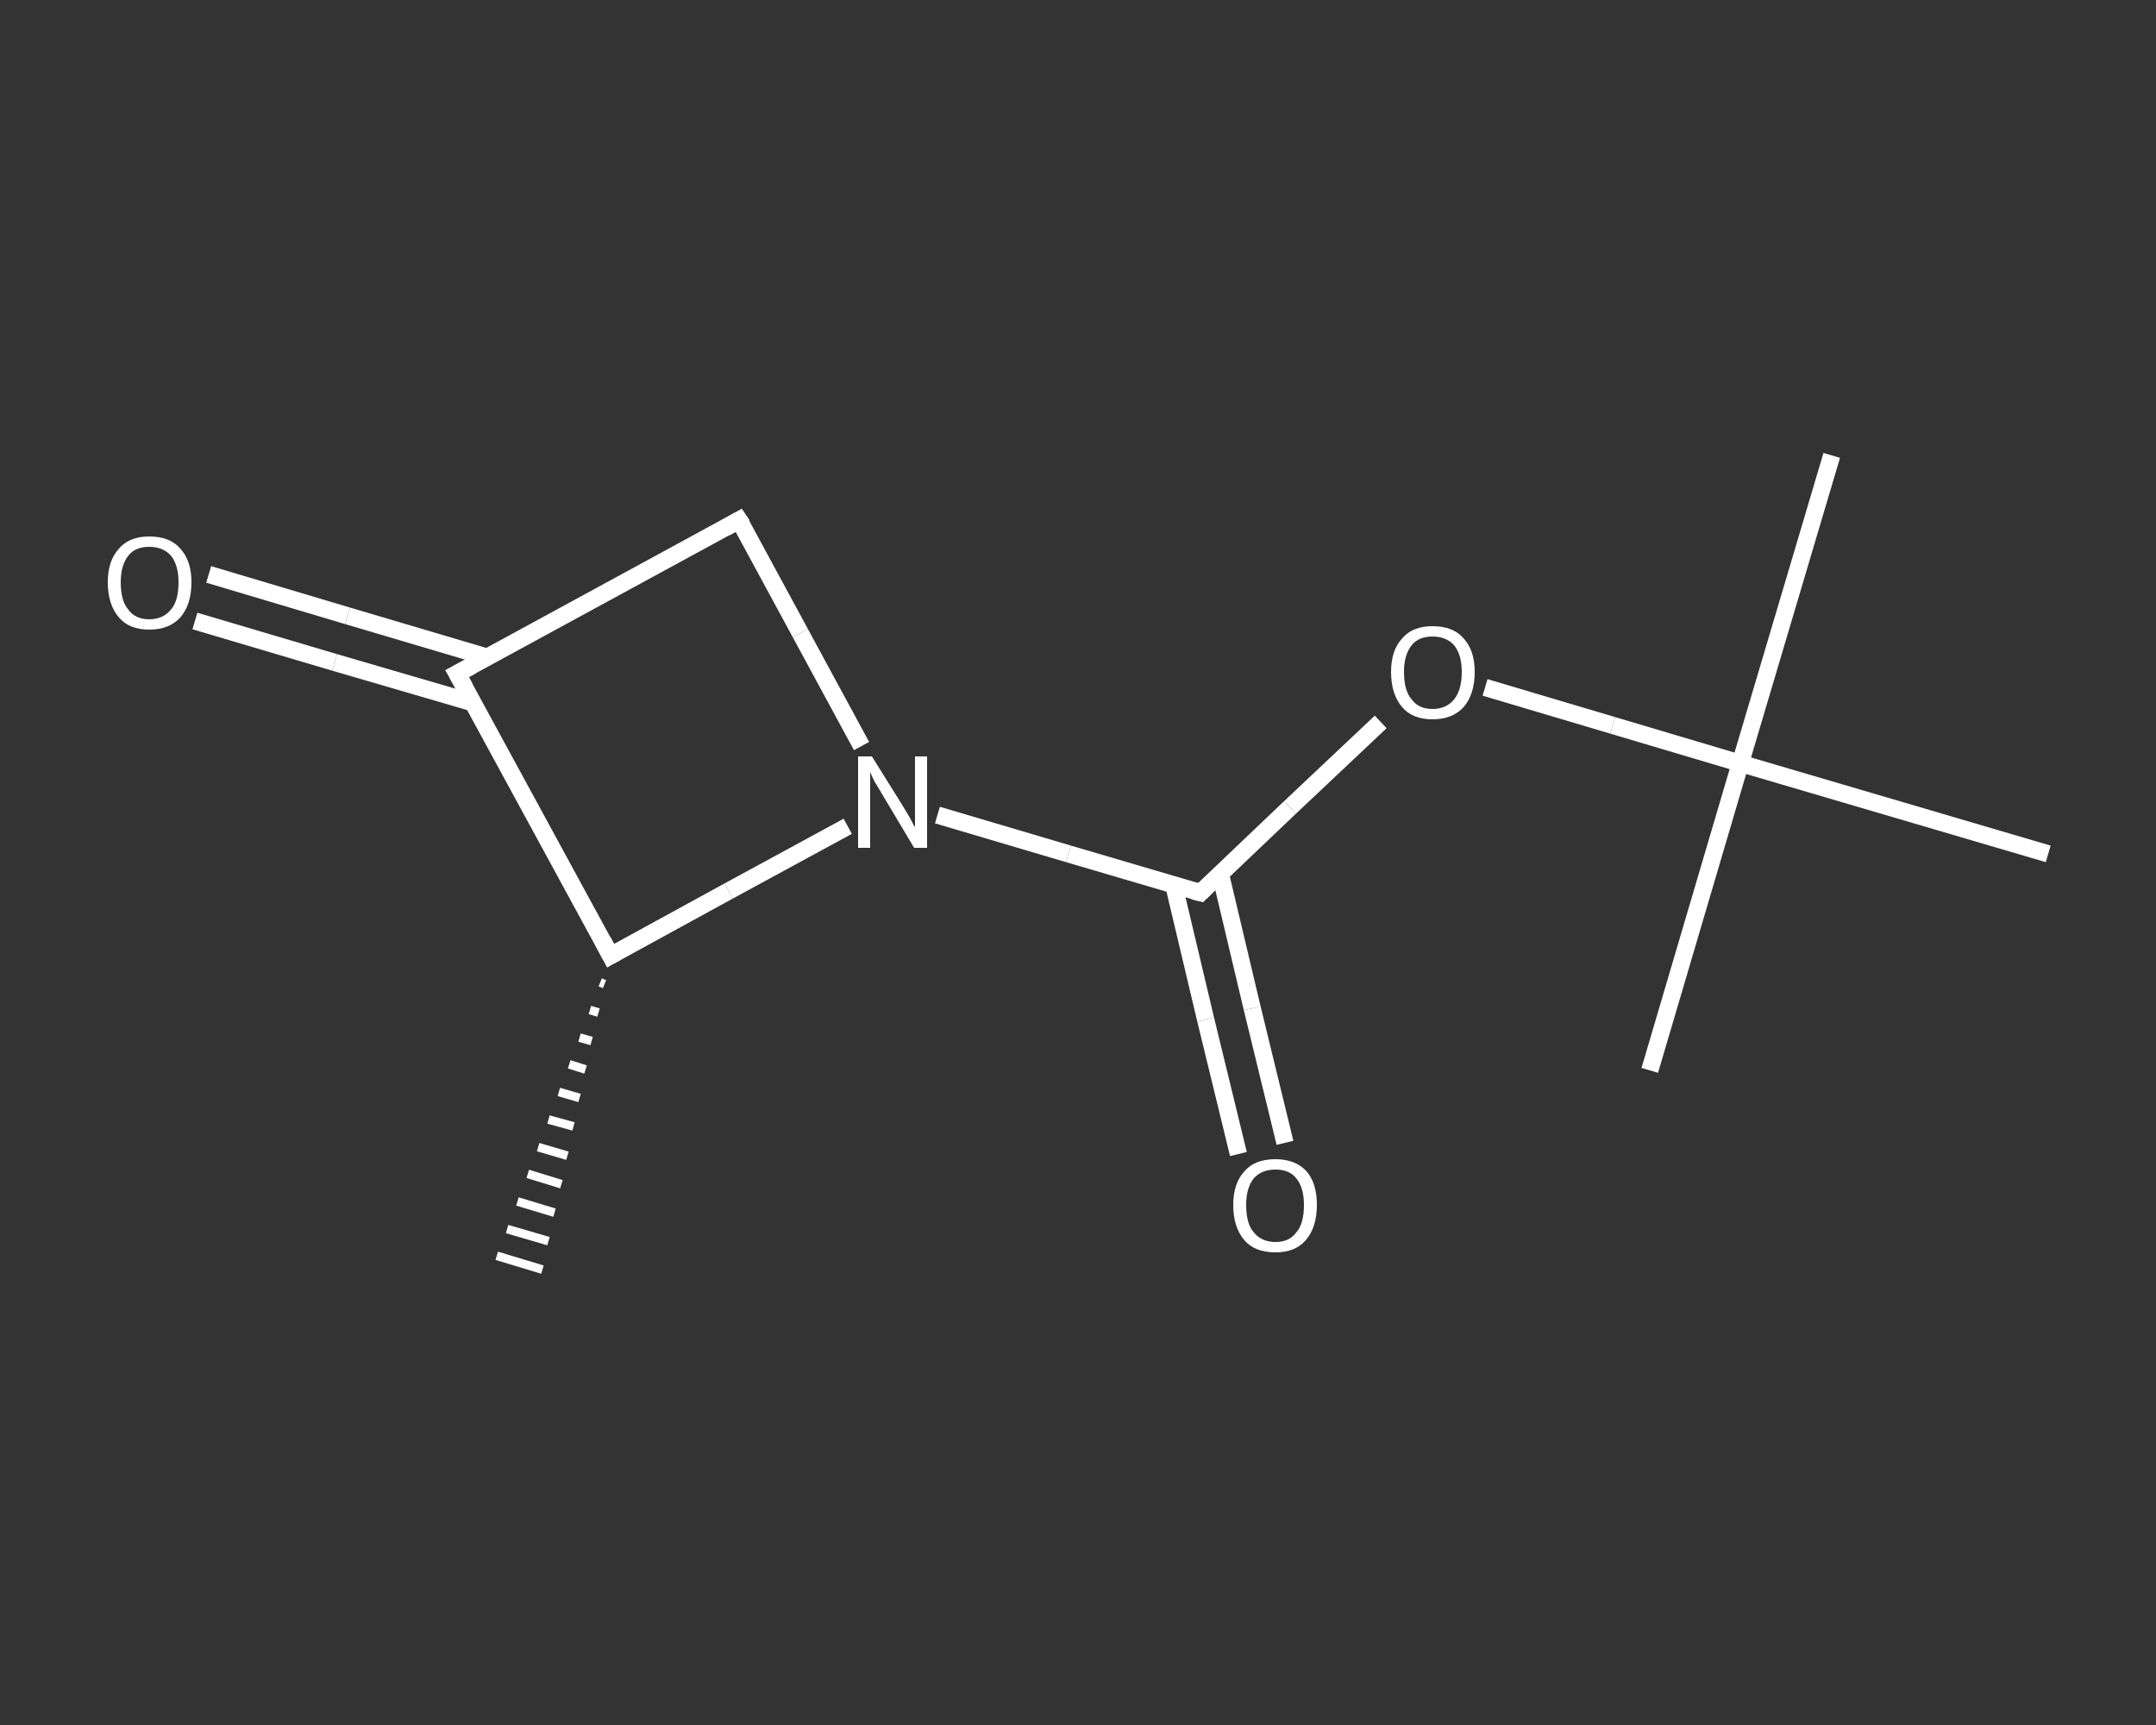 <?xml version='1.0' encoding='iso-8859-1'?>
<svg version='1.1' baseProfile='full'
              xmlns='http://www.w3.org/2000/svg'
                      xmlns:rdkit='http://www.rdkit.org/xml'
                      xmlns:xlink='http://www.w3.org/1999/xlink'
                  xml:space='preserve'
width='250px' height='200px' viewBox='0 0 250 200'>
<rect x="0" y="0" width="250" height="200" fill="#333333" stroke="none"/>
<!-- END OF HEADER -->
<rect style='opacity:1.0;fill:transparent;stroke:none' width='250.0' height='200.0' x='0.0' y='0.0'> </rect>
<path class='bond-0 atom-1 atom-0' d='M 70.1,114.1 L 69.6,113.9' style='fill:none;fill-rule:evenodd;stroke:#FFFFFF;stroke-width:1.0px;stroke-linecap:butt;stroke-linejoin:miter;stroke-opacity:1' />
<path class='bond-0 atom-1 atom-0' d='M 69.4,117.4 L 68.4,117.1' style='fill:none;fill-rule:evenodd;stroke:#FFFFFF;stroke-width:1.0px;stroke-linecap:butt;stroke-linejoin:miter;stroke-opacity:1' />
<path class='bond-0 atom-1 atom-0' d='M 68.6,120.7 L 67.2,120.3' style='fill:none;fill-rule:evenodd;stroke:#FFFFFF;stroke-width:1.0px;stroke-linecap:butt;stroke-linejoin:miter;stroke-opacity:1' />
<path class='bond-0 atom-1 atom-0' d='M 67.9,124.0 L 66.0,123.4' style='fill:none;fill-rule:evenodd;stroke:#FFFFFF;stroke-width:1.0px;stroke-linecap:butt;stroke-linejoin:miter;stroke-opacity:1' />
<path class='bond-0 atom-1 atom-0' d='M 67.2,127.3 L 64.8,126.6' style='fill:none;fill-rule:evenodd;stroke:#FFFFFF;stroke-width:1.0px;stroke-linecap:butt;stroke-linejoin:miter;stroke-opacity:1' />
<path class='bond-0 atom-1 atom-0' d='M 66.5,130.6 L 63.6,129.8' style='fill:none;fill-rule:evenodd;stroke:#FFFFFF;stroke-width:1.0px;stroke-linecap:butt;stroke-linejoin:miter;stroke-opacity:1' />
<path class='bond-0 atom-1 atom-0' d='M 65.8,134.0 L 62.4,133.0' style='fill:none;fill-rule:evenodd;stroke:#FFFFFF;stroke-width:1.0px;stroke-linecap:butt;stroke-linejoin:miter;stroke-opacity:1' />
<path class='bond-0 atom-1 atom-0' d='M 65.1,137.3 L 61.2,136.1' style='fill:none;fill-rule:evenodd;stroke:#FFFFFF;stroke-width:1.0px;stroke-linecap:butt;stroke-linejoin:miter;stroke-opacity:1' />
<path class='bond-0 atom-1 atom-0' d='M 64.3,140.6 L 60.0,139.3' style='fill:none;fill-rule:evenodd;stroke:#FFFFFF;stroke-width:1.0px;stroke-linecap:butt;stroke-linejoin:miter;stroke-opacity:1' />
<path class='bond-0 atom-1 atom-0' d='M 63.6,143.9 L 58.8,142.5' style='fill:none;fill-rule:evenodd;stroke:#FFFFFF;stroke-width:1.0px;stroke-linecap:butt;stroke-linejoin:miter;stroke-opacity:1' />
<path class='bond-0 atom-1 atom-0' d='M 62.9,147.2 L 57.6,145.6' style='fill:none;fill-rule:evenodd;stroke:#FFFFFF;stroke-width:1.0px;stroke-linecap:butt;stroke-linejoin:miter;stroke-opacity:1' />
<path class='bond-1 atom-1 atom-2' d='M 70.8,110.8 L 53.0,78.1' style='fill:none;fill-rule:evenodd;stroke:#FFFFFF;stroke-width:2.0px;stroke-linecap:butt;stroke-linejoin:miter;stroke-opacity:1' />
<path class='bond-2 atom-2 atom-3' d='M 56.5,76.2 L 40.3,71.4' style='fill:none;fill-rule:evenodd;stroke:#FFFFFF;stroke-width:2.0px;stroke-linecap:butt;stroke-linejoin:miter;stroke-opacity:1' />
<path class='bond-2 atom-2 atom-3' d='M 40.3,71.4 L 24.2,66.6' style='fill:none;fill-rule:evenodd;stroke:#FFFFFF;stroke-width:2.0px;stroke-linecap:butt;stroke-linejoin:miter;stroke-opacity:1' />
<path class='bond-2 atom-2 atom-3' d='M 54.9,81.5 L 38.8,76.8' style='fill:none;fill-rule:evenodd;stroke:#FFFFFF;stroke-width:2.0px;stroke-linecap:butt;stroke-linejoin:miter;stroke-opacity:1' />
<path class='bond-2 atom-2 atom-3' d='M 38.8,76.8 L 22.6,72.0' style='fill:none;fill-rule:evenodd;stroke:#FFFFFF;stroke-width:2.0px;stroke-linecap:butt;stroke-linejoin:miter;stroke-opacity:1' />
<path class='bond-3 atom-2 atom-4' d='M 53.0,78.1 L 85.7,60.3' style='fill:none;fill-rule:evenodd;stroke:#FFFFFF;stroke-width:2.0px;stroke-linecap:butt;stroke-linejoin:miter;stroke-opacity:1' />
<path class='bond-4 atom-4 atom-5' d='M 85.7,60.3 L 92.8,73.4' style='fill:none;fill-rule:evenodd;stroke:#FFFFFF;stroke-width:2.0px;stroke-linecap:butt;stroke-linejoin:miter;stroke-opacity:1' />
<path class='bond-4 atom-4 atom-5' d='M 92.8,73.4 L 99.9,86.5' style='fill:none;fill-rule:evenodd;stroke:#FFFFFF;stroke-width:2.0px;stroke-linecap:butt;stroke-linejoin:miter;stroke-opacity:1' />
<path class='bond-5 atom-5 atom-6' d='M 108.7,94.5 L 123.9,99.0' style='fill:none;fill-rule:evenodd;stroke:#FFFFFF;stroke-width:2.0px;stroke-linecap:butt;stroke-linejoin:miter;stroke-opacity:1' />
<path class='bond-5 atom-5 atom-6' d='M 123.9,99.0 L 139.2,103.5' style='fill:none;fill-rule:evenodd;stroke:#FFFFFF;stroke-width:2.0px;stroke-linecap:butt;stroke-linejoin:miter;stroke-opacity:1' />
<path class='bond-6 atom-6 atom-7' d='M 136.1,102.6 L 139.8,118.2' style='fill:none;fill-rule:evenodd;stroke:#FFFFFF;stroke-width:2.0px;stroke-linecap:butt;stroke-linejoin:miter;stroke-opacity:1' />
<path class='bond-6 atom-6 atom-7' d='M 139.8,118.2 L 143.6,133.8' style='fill:none;fill-rule:evenodd;stroke:#FFFFFF;stroke-width:2.0px;stroke-linecap:butt;stroke-linejoin:miter;stroke-opacity:1' />
<path class='bond-6 atom-6 atom-7' d='M 141.5,101.3 L 145.2,116.9' style='fill:none;fill-rule:evenodd;stroke:#FFFFFF;stroke-width:2.0px;stroke-linecap:butt;stroke-linejoin:miter;stroke-opacity:1' />
<path class='bond-6 atom-6 atom-7' d='M 145.2,116.9 L 149.0,132.5' style='fill:none;fill-rule:evenodd;stroke:#FFFFFF;stroke-width:2.0px;stroke-linecap:butt;stroke-linejoin:miter;stroke-opacity:1' />
<path class='bond-7 atom-6 atom-8' d='M 139.2,103.5 L 149.6,93.6' style='fill:none;fill-rule:evenodd;stroke:#FFFFFF;stroke-width:2.0px;stroke-linecap:butt;stroke-linejoin:miter;stroke-opacity:1' />
<path class='bond-7 atom-6 atom-8' d='M 149.6,93.6 L 160.1,83.7' style='fill:none;fill-rule:evenodd;stroke:#FFFFFF;stroke-width:2.0px;stroke-linecap:butt;stroke-linejoin:miter;stroke-opacity:1' />
<path class='bond-8 atom-8 atom-9' d='M 172.2,79.7 L 187.0,84.1' style='fill:none;fill-rule:evenodd;stroke:#FFFFFF;stroke-width:2.0px;stroke-linecap:butt;stroke-linejoin:miter;stroke-opacity:1' />
<path class='bond-8 atom-8 atom-9' d='M 187.0,84.1 L 201.8,88.5' style='fill:none;fill-rule:evenodd;stroke:#FFFFFF;stroke-width:2.0px;stroke-linecap:butt;stroke-linejoin:miter;stroke-opacity:1' />
<path class='bond-9 atom-9 atom-10' d='M 201.8,88.5 L 212.4,52.8' style='fill:none;fill-rule:evenodd;stroke:#FFFFFF;stroke-width:2.0px;stroke-linecap:butt;stroke-linejoin:miter;stroke-opacity:1' />
<path class='bond-10 atom-9 atom-11' d='M 201.8,88.5 L 191.3,124.1' style='fill:none;fill-rule:evenodd;stroke:#FFFFFF;stroke-width:2.0px;stroke-linecap:butt;stroke-linejoin:miter;stroke-opacity:1' />
<path class='bond-11 atom-9 atom-12' d='M 201.8,88.5 L 237.5,99.0' style='fill:none;fill-rule:evenodd;stroke:#FFFFFF;stroke-width:2.0px;stroke-linecap:butt;stroke-linejoin:miter;stroke-opacity:1' />
<path class='bond-12 atom-5 atom-1' d='M 98.3,95.8 L 84.5,103.3' style='fill:none;fill-rule:evenodd;stroke:#FFFFFF;stroke-width:2.0px;stroke-linecap:butt;stroke-linejoin:miter;stroke-opacity:1' />
<path class='bond-12 atom-5 atom-1' d='M 84.5,103.3 L 70.8,110.8' style='fill:none;fill-rule:evenodd;stroke:#FFFFFF;stroke-width:2.0px;stroke-linecap:butt;stroke-linejoin:miter;stroke-opacity:1' />
<path d='M 69.9,109.1 L 70.8,110.8 L 71.5,110.4' style='fill:none;stroke:#FFFFFF;stroke-width:2.0px;stroke-linecap:butt;stroke-linejoin:miter;stroke-opacity:1;' />
<path d='M 53.9,79.7 L 53.0,78.1 L 54.7,77.2' style='fill:none;stroke:#FFFFFF;stroke-width:2.0px;stroke-linecap:butt;stroke-linejoin:miter;stroke-opacity:1;' />
<path d='M 84.1,61.2 L 85.7,60.3 L 86.1,60.9' style='fill:none;stroke:#FFFFFF;stroke-width:2.0px;stroke-linecap:butt;stroke-linejoin:miter;stroke-opacity:1;' />
<path d='M 138.4,103.3 L 139.2,103.5 L 139.7,103.0' style='fill:none;stroke:#FFFFFF;stroke-width:2.0px;stroke-linecap:butt;stroke-linejoin:miter;stroke-opacity:1;' />
<path class='atom-3' d='M 12.5 67.5
Q 12.5 65.0, 13.8 63.6
Q 15.0 62.2, 17.3 62.2
Q 19.7 62.2, 20.9 63.6
Q 22.2 65.0, 22.2 67.5
Q 22.2 70.1, 20.9 71.6
Q 19.6 73.0, 17.3 73.0
Q 15.0 73.0, 13.8 71.6
Q 12.5 70.1, 12.5 67.5
M 17.3 71.8
Q 18.9 71.8, 19.8 70.7
Q 20.7 69.7, 20.7 67.5
Q 20.7 65.5, 19.8 64.4
Q 18.9 63.4, 17.3 63.4
Q 15.7 63.4, 14.9 64.4
Q 14.0 65.5, 14.0 67.5
Q 14.0 69.7, 14.9 70.7
Q 15.7 71.8, 17.3 71.8
' fill='#FFFFFF'/>
<path class='atom-5' d='M 101.1 87.7
L 104.6 93.3
Q 104.9 93.8, 105.5 94.8
Q 106.0 95.8, 106.1 95.9
L 106.1 87.7
L 107.5 87.7
L 107.5 98.3
L 106.0 98.3
L 102.3 92.1
Q 101.9 91.4, 101.4 90.6
Q 101.0 89.8, 100.9 89.5
L 100.9 98.3
L 99.5 98.3
L 99.5 87.7
L 101.1 87.7
' fill='#FFFFFF'/>
<path class='atom-7' d='M 143.0 139.7
Q 143.0 137.2, 144.3 135.8
Q 145.5 134.4, 147.9 134.4
Q 150.2 134.4, 151.5 135.8
Q 152.7 137.2, 152.7 139.7
Q 152.7 142.3, 151.4 143.8
Q 150.2 145.2, 147.9 145.2
Q 145.5 145.2, 144.3 143.8
Q 143.0 142.3, 143.0 139.7
M 147.9 144.0
Q 149.5 144.0, 150.3 142.9
Q 151.2 141.9, 151.2 139.7
Q 151.2 137.7, 150.3 136.6
Q 149.5 135.6, 147.9 135.6
Q 146.3 135.6, 145.4 136.6
Q 144.5 137.7, 144.5 139.7
Q 144.5 141.9, 145.4 142.9
Q 146.3 144.0, 147.9 144.0
' fill='#FFFFFF'/>
<path class='atom-8' d='M 161.3 77.9
Q 161.3 75.4, 162.6 74.0
Q 163.8 72.6, 166.1 72.6
Q 168.5 72.6, 169.7 74.0
Q 171.0 75.4, 171.0 77.9
Q 171.0 80.5, 169.7 82.0
Q 168.4 83.4, 166.1 83.4
Q 163.8 83.4, 162.6 82.0
Q 161.3 80.5, 161.3 77.9
M 166.1 82.2
Q 167.7 82.2, 168.6 81.1
Q 169.5 80.0, 169.5 77.9
Q 169.5 75.9, 168.6 74.8
Q 167.7 73.8, 166.1 73.8
Q 164.5 73.8, 163.7 74.8
Q 162.8 75.9, 162.8 77.9
Q 162.8 80.1, 163.7 81.1
Q 164.5 82.2, 166.1 82.2
' fill='#FFFFFF'/>
</svg>
